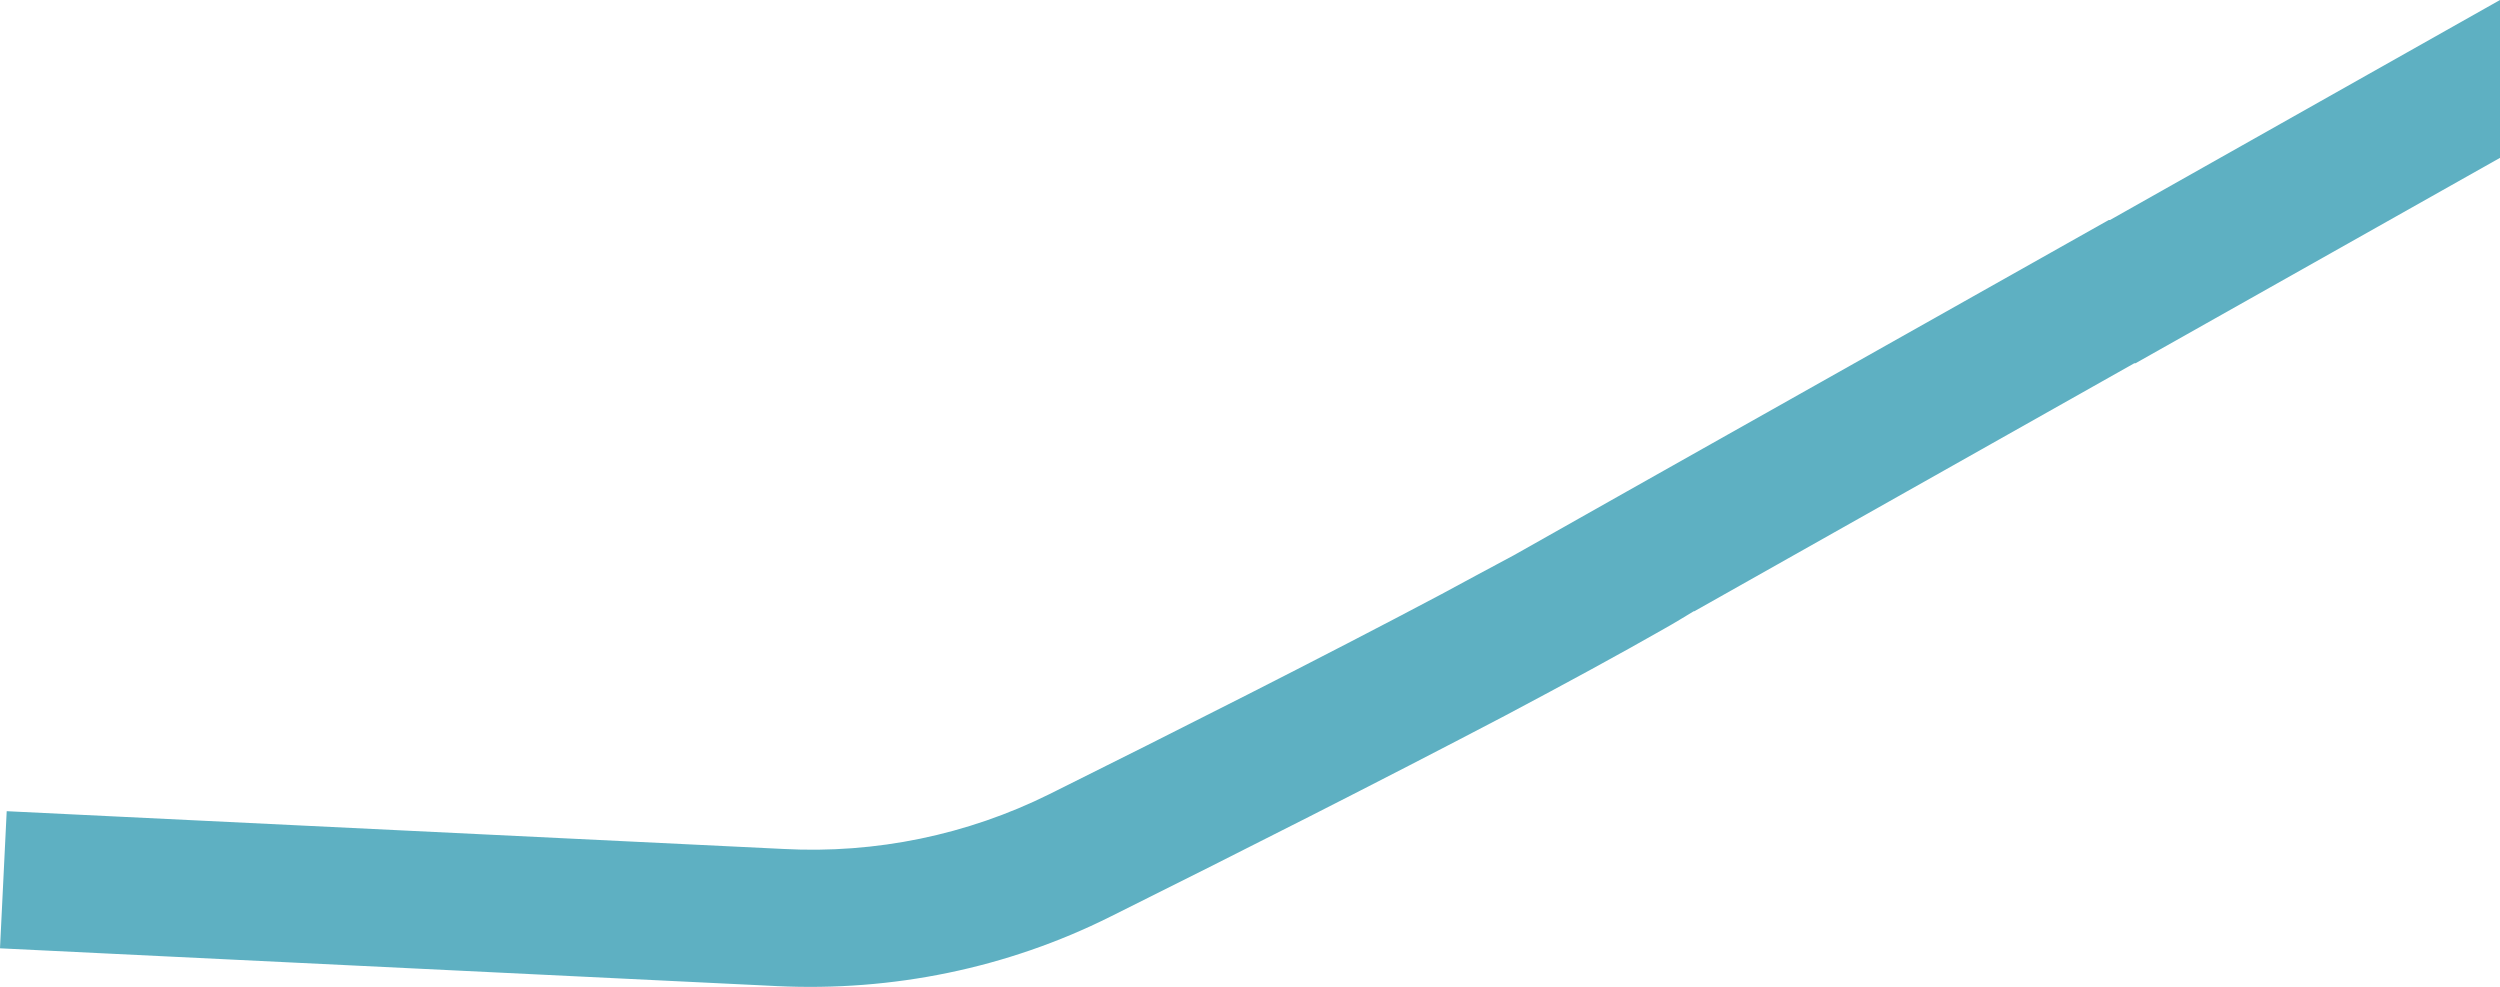 <?xml version="1.0" encoding="utf-8"?>
<!-- Generator: Adobe Illustrator 27.0.0, SVG Export Plug-In . SVG Version: 6.00 Build 0)  -->
<svg version="1.1" id="Layer_1" xmlns="http://www.w3.org/2000/svg" xmlns:xlink="http://www.w3.org/1999/xlink" x="0px" y="0px"
	 viewBox="0 0 410.2 161.9" style="enable-background:new 0 0 410.2 161.9;" xml:space="preserve">
<style type="text/css">
	.st0{fill:#5EB0C2;}
</style>
<path class="st0" d="M346.2,36.1h-0.2l-62.5,35.2L267,80.6l-18.6,10.5l0,0c-3.7,2-7.7,4.1-11.9,6.4c-19.8,10.5-43.8,22.6-64.3,32.8
	c-13.5,6.7-28.5,9.8-43.6,9L1.1,133.1L0,155.6l127.5,6.2c18.9,0.9,37.7-2.9,54.7-11.4c20.5-10.2,44.8-22.5,64.8-33
	c10-5.3,19-10.2,26-14.2c1.8-1,3.4-2,4.9-2.9l0.1,0l72.2-40.7h0.2l59.8-33.7V0L346.2,36.1z"/>
</svg>
